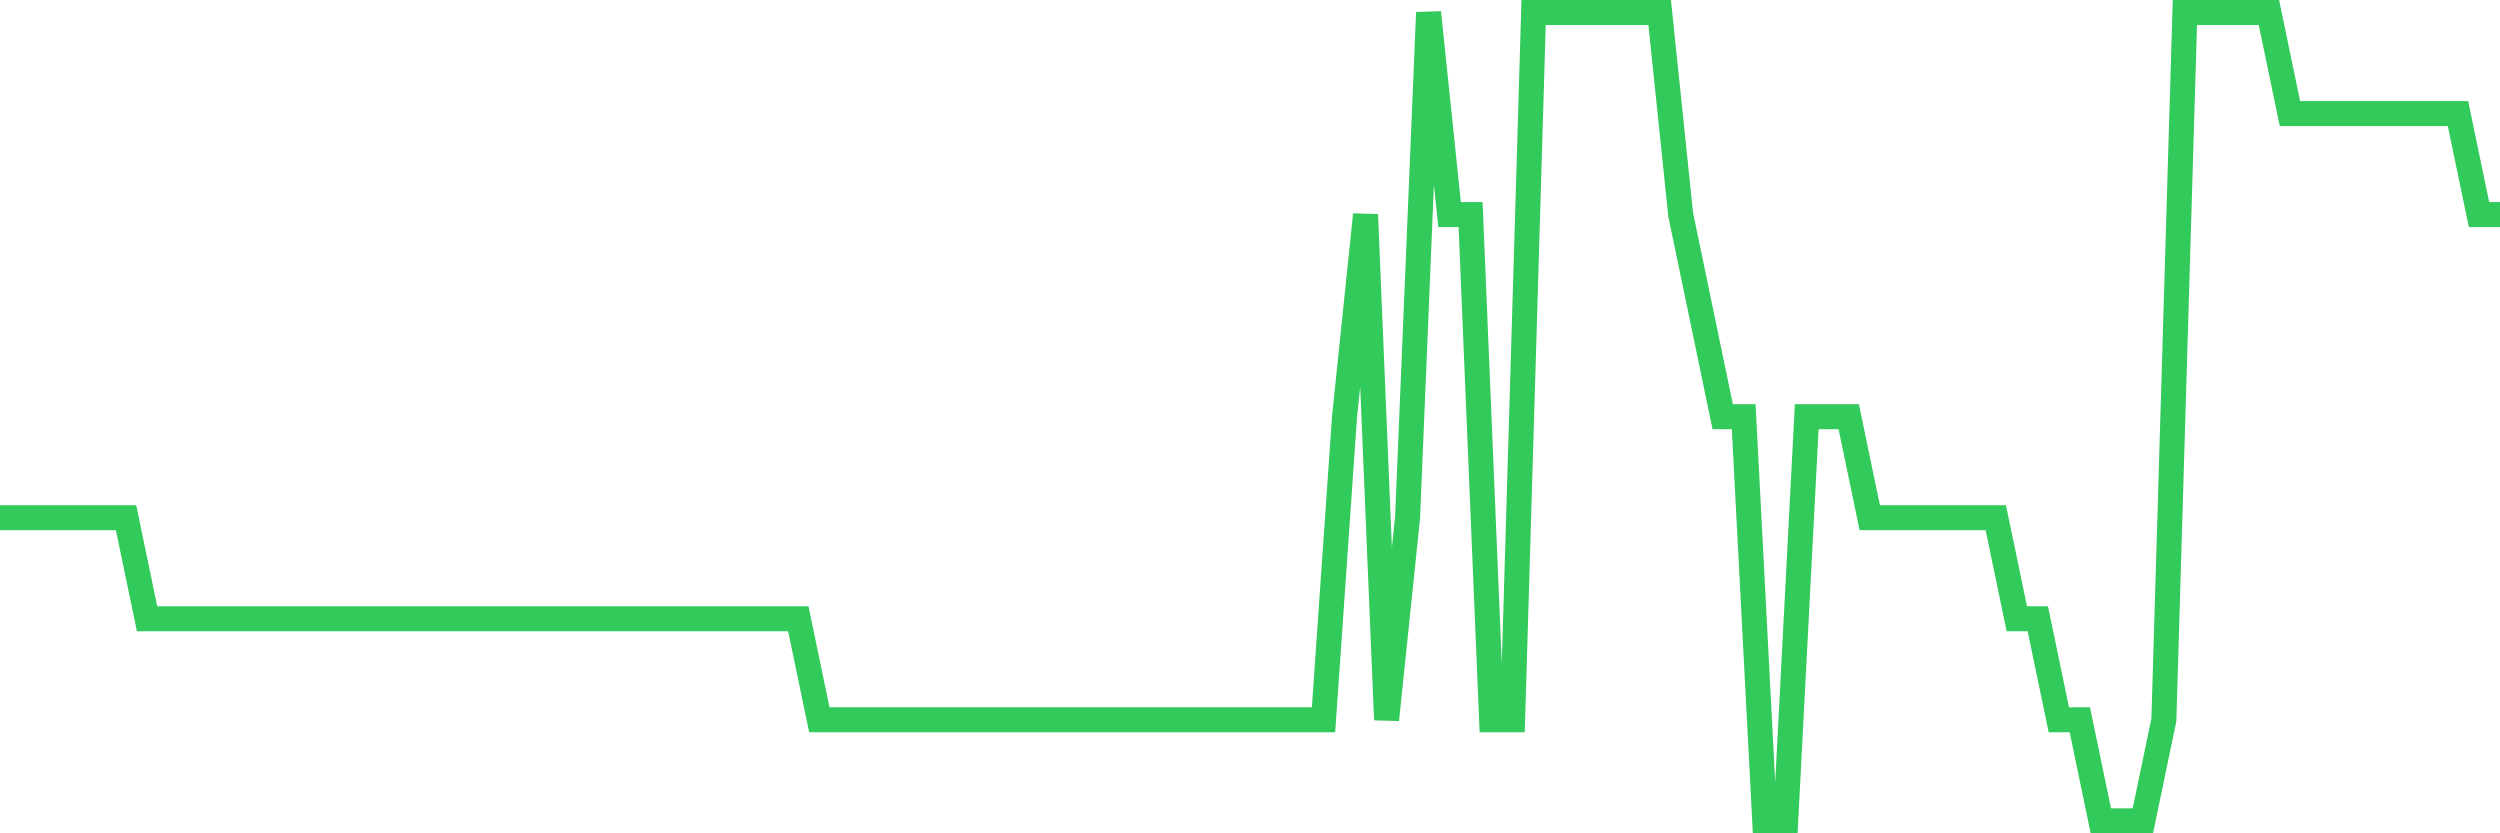 <svg
  xmlns="http://www.w3.org/2000/svg"
  xmlns:xlink="http://www.w3.org/1999/xlink"
  width="120"
  height="40"
  viewBox="0 0 120 40"
  preserveAspectRatio="none"
>
  <polyline
    points="0,24.85 1.008,24.85 2.017,24.85 3.025,24.85 4.034,24.85 5.042,24.85 6.05,24.85 7.059,29.7 8.067,29.7 9.076,29.7 10.084,29.7 11.092,29.7 12.101,29.7 13.109,29.7 14.118,29.7 15.126,29.7 16.134,29.7 17.143,29.7 18.151,29.7 19.16,29.7 20.168,29.7 21.176,29.7 22.185,29.7 23.193,29.7 24.202,29.7 25.21,29.7 26.218,29.7 27.227,29.7 28.235,29.7 29.244,29.7 30.252,29.7 31.261,29.7 32.269,29.7 33.277,29.7 34.286,29.7 35.294,29.7 36.303,29.7 37.311,29.7 38.319,29.7 39.328,34.55 40.336,34.55 41.345,34.55 42.353,34.55 43.361,34.55 44.37,34.55 45.378,34.55 46.387,34.55 47.395,34.55 48.403,34.55 49.412,34.55 50.42,34.55 51.429,34.55 52.437,34.55 53.445,34.55 54.454,34.55 55.462,34.55 56.471,34.55 57.479,34.55 58.487,34.55 59.496,34.55 60.504,34.55 61.513,34.55 62.521,34.55 63.529,34.55 64.538,20 65.546,10.3 66.555,34.55 67.563,24.85 68.571,0.6 69.58,10.3 70.588,10.3 71.597,34.55 72.605,34.55 73.613,0.6 74.622,0.6 75.63,0.6 76.639,0.6 77.647,0.6 78.655,0.6 79.664,0.6 80.672,10.3 81.681,15.15 82.689,20 83.697,20 84.706,39.4 85.714,39.4 86.723,20 87.731,20 88.739,20 89.748,24.85 90.756,24.85 91.765,24.85 92.773,24.85 93.782,24.85 94.79,24.85 95.798,24.85 96.807,29.7 97.815,29.7 98.824,34.55 99.832,34.55 100.84,39.4 101.849,39.4 102.857,39.4 103.866,34.55 104.874,0.6 105.882,0.6 106.891,0.6 107.899,0.6 108.908,0.6 109.916,5.45 110.924,5.45 111.933,5.45 112.941,5.45 113.95,5.45 114.958,5.45 115.966,5.45 116.975,5.45 117.983,5.45 118.992,10.3 120,10.3"
    fill="none"
    stroke="#32ca5b"
    stroke-width="1.2"
  >
  </polyline>
</svg>
